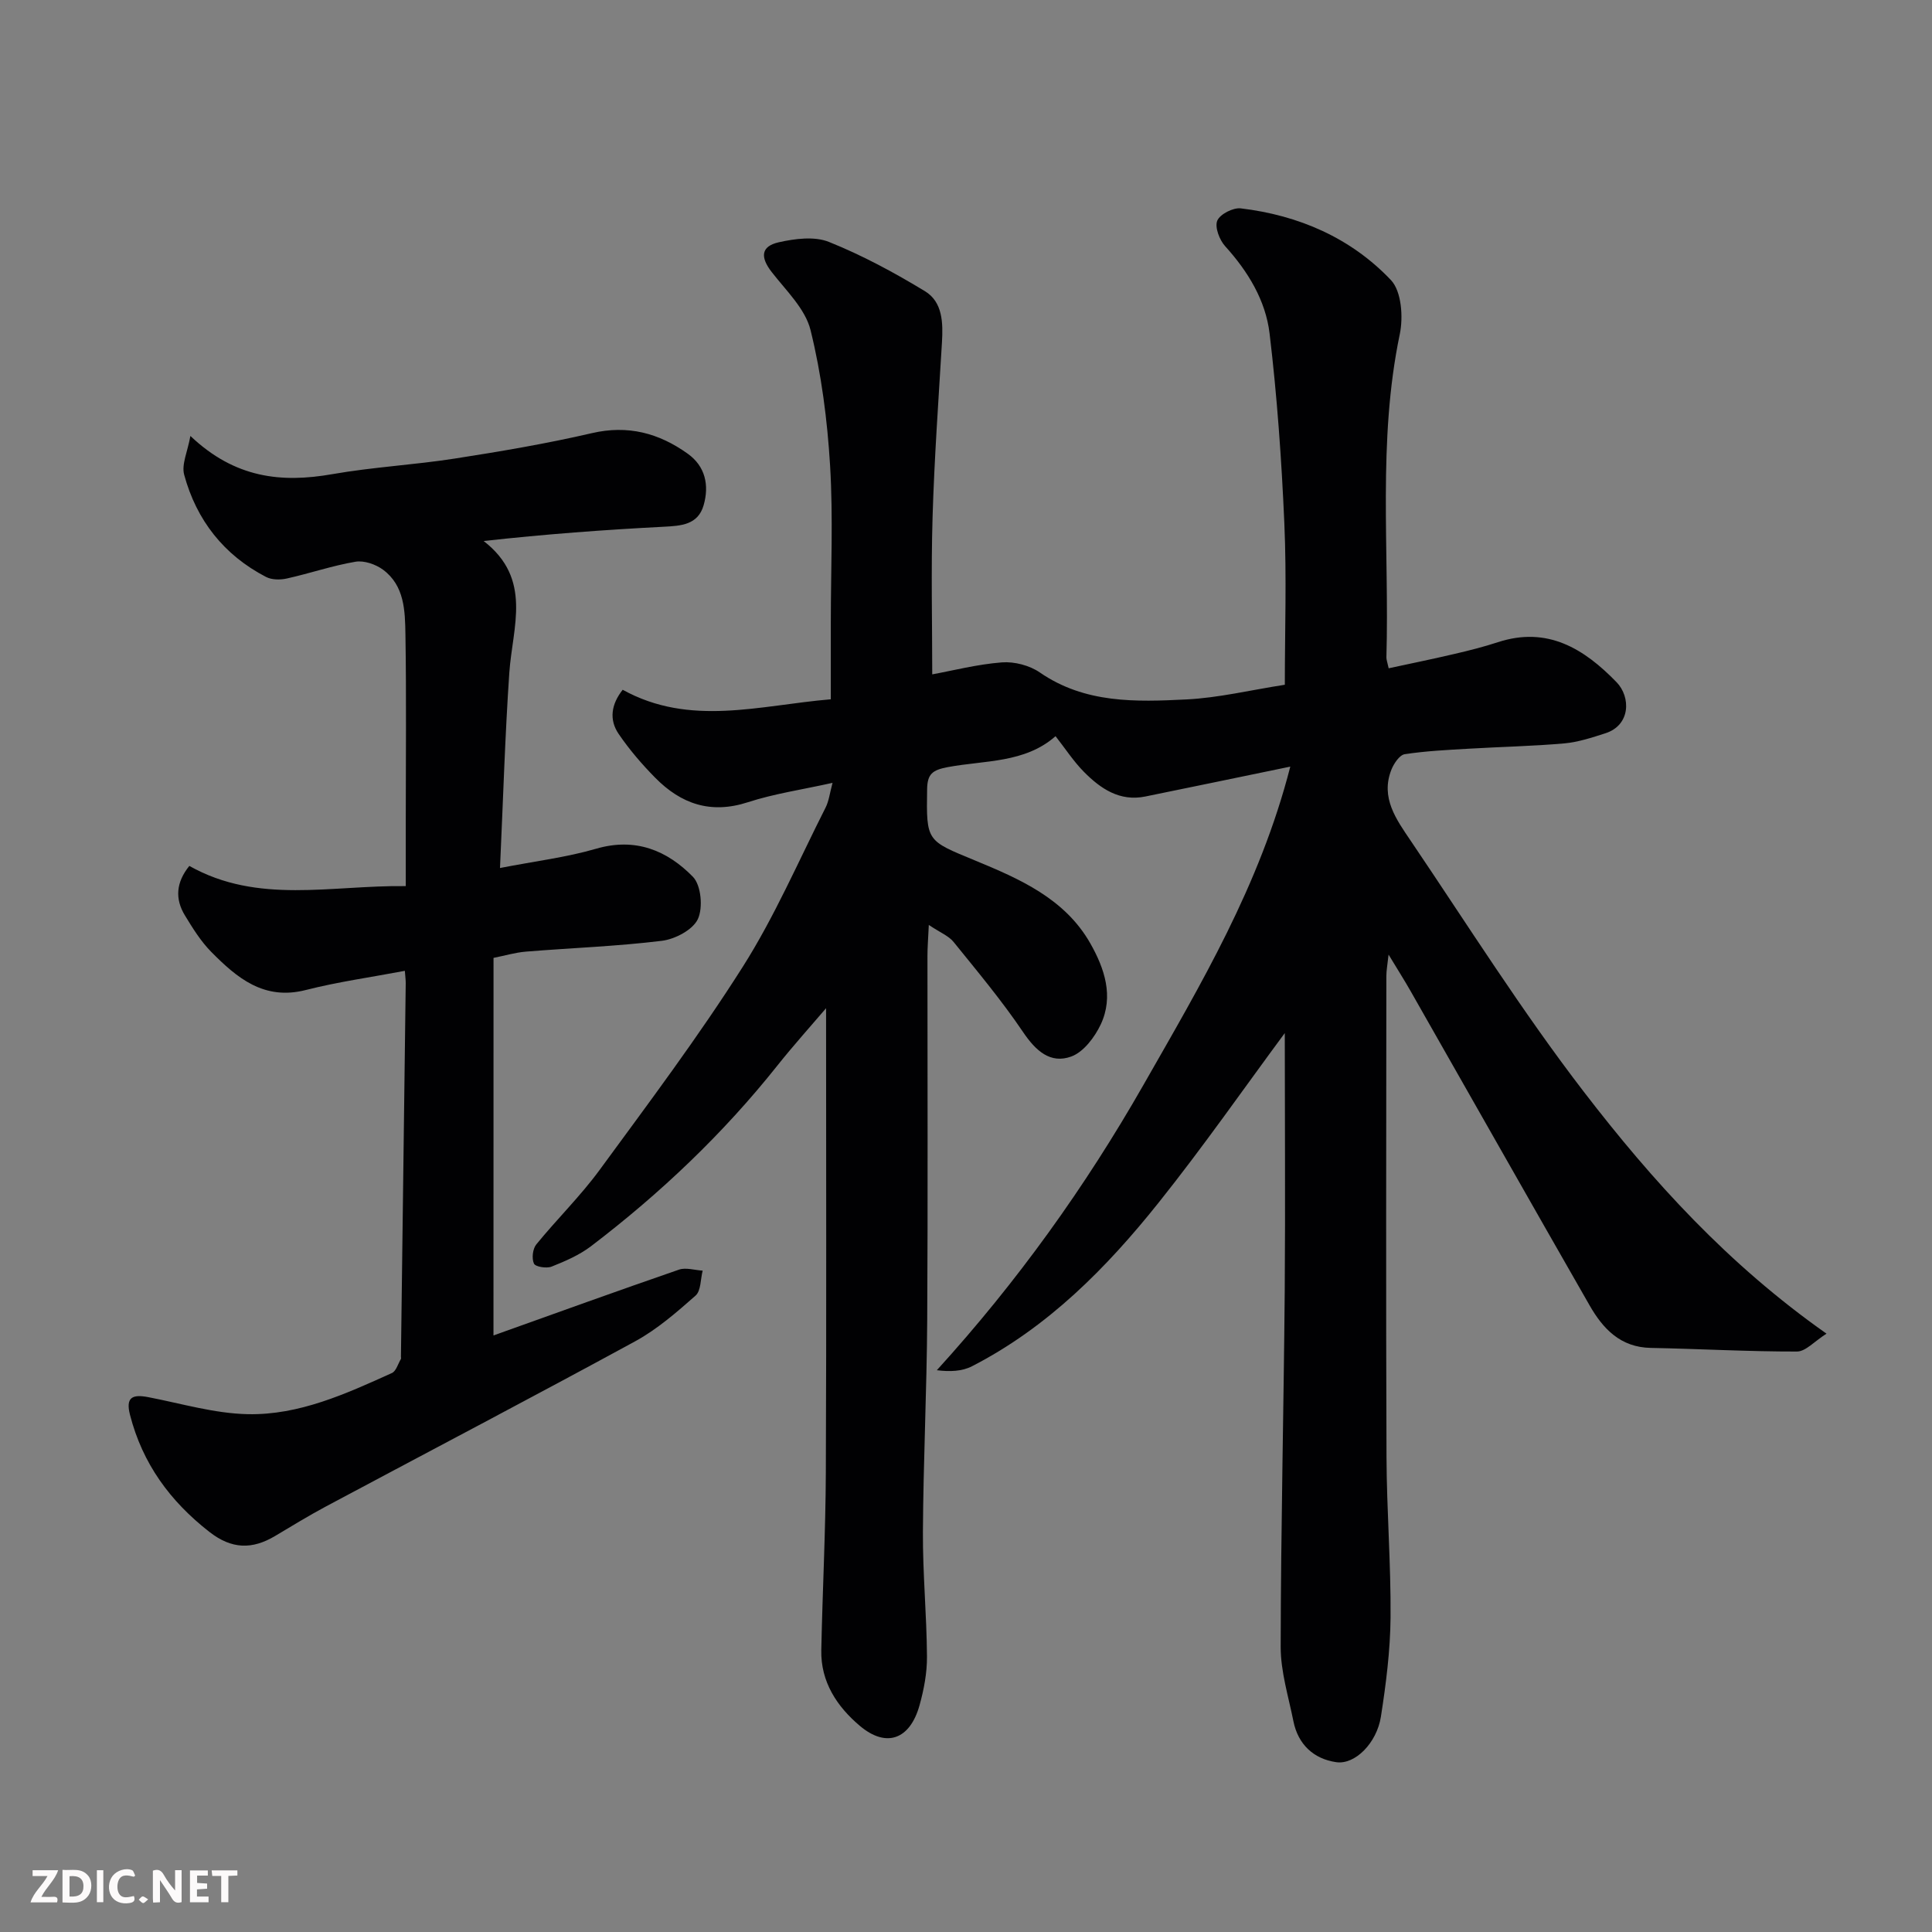 <svg enable-background="new 0 0 400 400" viewBox="0 0 400 400" xmlns="http://www.w3.org/2000/svg"><rect x="0" y="0" width="400" height="400" fill="#808080" stroke="none"/><path d="m266 213.89c-8.33 11.25-16.83 23.47-26.1 35.08-10.82 13.56-22.97 25.84-38.66 33.9-2.04 1.05-4.56 1.16-7.28.82 16.67-18.33 30.74-37.97 42.78-59.07 11.83-20.73 24.09-41.28 30.4-65.9-11.05 2.28-20.53 4.26-30.02 6.19-5.31 1.08-9.26-1.63-12.69-5.09-2.17-2.19-3.88-4.84-5.89-7.4-6.37 5.61-14.7 4.97-22.35 6.41-3.16.6-4.19 1.43-4.24 4.57-.18 10.86-.09 10.61 9.87 14.73 9.24 3.82 18.64 7.89 23.92 17.19 2.94 5.18 4.89 10.95 2.16 16.77-1.25 2.65-3.56 5.72-6.1 6.65-4.35 1.59-7.38-1.21-9.99-5.07-4.39-6.5-9.45-12.55-14.39-18.66-1.01-1.25-2.75-1.92-5.12-3.51-.13 2.87-.28 4.61-.28 6.35-.01 25.16.1 50.33-.05 75.49-.09 14.6-.81 29.2-.89 43.8-.05 8.6.78 17.2.84 25.8.03 3.38-.63 6.85-1.54 10.12-1.98 7.1-6.88 8.89-12.37 4.25-4.71-3.98-8.11-9.09-7.97-15.66.25-12.27.89-24.53.94-36.8.14-32.03.05-64.06.05-96.11-3.21 3.76-6.77 7.71-10.08 11.87-11.25 14.15-24.25 26.48-38.59 37.41-2.41 1.83-5.32 3.09-8.16 4.22-1.04.41-3.33.05-3.65-.62-.49-1.05-.27-3.05.48-3.97 4.26-5.23 9.13-9.99 13.11-15.42 10.13-13.83 20.45-27.57 29.62-42.03 6.62-10.43 11.56-21.92 17.16-32.98.7-1.37.87-3.01 1.45-5.14-6.32 1.41-12.07 2.24-17.52 4.01-7.7 2.51-13.86.35-19.19-5.06-2.76-2.8-5.36-5.83-7.57-9.07-2.02-2.96-1.55-6.14.83-9.15 13.97 7.71 28.3 3.22 43.09 1.97 0-5.36 0-10.64 0-15.92 0-10.83.5-21.69-.15-32.49-.57-9.41-1.79-18.91-4.05-28.04-1.09-4.4-5.07-8.18-8.04-12.01-2.38-3.06-2.27-5.32 1.47-6.16 3.34-.75 7.39-1.28 10.39-.07 6.88 2.76 13.5 6.33 19.86 10.19 3.7 2.25 3.77 6.57 3.53 10.65-.72 12.03-1.58 24.05-1.94 36.09-.33 11.08-.07 22.18-.07 32.6 4.22-.77 9.28-2.08 14.41-2.48 2.58-.2 5.74.62 7.87 2.09 9.35 6.45 19.9 6.1 30.34 5.58 6.65-.33 13.24-1.93 20.38-3.04 0-11.15.39-22.3-.1-33.4-.57-13.14-1.5-26.3-3.06-39.35-.82-6.83-4.46-12.82-9.19-18.04-1.18-1.3-2.19-3.94-1.64-5.29.55-1.34 3.28-2.74 4.87-2.55 11.99 1.43 22.79 6.1 31.09 14.85 2.19 2.31 2.57 7.66 1.83 11.2-4.63 22.19-2.14 44.61-2.77 66.92-.01.47.19.95.47 2.25 4.6-.99 9.14-1.92 13.66-2.98 3.01-.7 6.02-1.46 8.95-2.42 10.27-3.35 17.85 1.35 24.57 8.28 2.95 3.04 2.95 8.89-2.32 10.58-2.77.89-5.61 1.83-8.48 2.09-6.58.58-13.2.71-19.79 1.1-4.44.26-8.89.47-13.27 1.14-1.07.17-2.24 1.92-2.75 3.19-2.32 5.83 1.05 10.37 4 14.74 11.79 17.44 23.03 35.31 35.84 51.97 14.17 18.43 29.83 35.71 50.24 50.07-2.5 1.58-4.31 3.7-6.12 3.7-10.09.02-20.18-.56-30.27-.75-6.28-.12-9.89-3.96-12.67-8.82-12.41-21.66-24.71-43.38-37.06-65.07-1.28-2.25-2.67-4.43-4.55-7.54-.23 2.11-.46 3.28-.46 4.46-.02 33.16-.1 66.32.03 99.48.04 11.1.93 22.2.84 33.3-.06 6.86-.94 13.75-2 20.55-.85 5.42-5.34 9.98-9.25 9.41-4.66-.67-7.91-3.67-8.87-8.51-1.02-5.09-2.63-10.23-2.63-15.34.04-24.6.63-49.19.84-73.79.14-18.05.01-36.09.01-53.31z" fill="#010103"/><path d="m102.17 276.49c12.95-4.63 25.63-9.22 38.39-13.62 1.44-.5 3.27.11 4.92.2-.46 1.77-.34 4.18-1.48 5.18-3.91 3.45-7.95 6.97-12.49 9.45-21.24 11.57-42.67 22.79-64 34.18-3.59 1.92-7.07 4.05-10.57 6.14-4.74 2.82-8.98 2.74-13.58-.85-8.16-6.36-13.85-14.15-16.44-24.22-.96-3.71.54-4.3 3.75-3.69 6.86 1.32 13.74 3.39 20.64 3.53 10.61.22 20.31-4.21 29.83-8.52.88-.4 1.26-1.9 1.86-2.9.07-.12.01-.33.01-.49.33-25.77.66-51.53.99-77.3.01-.65-.09-1.31-.18-2.58-6.96 1.32-13.83 2.27-20.5 3.97-8.67 2.22-14.27-2.51-19.6-7.91-2.15-2.18-3.83-4.89-5.44-7.54-2.09-3.43-1.83-6.86.92-10.24 14.21 8.01 29.37 3.97 44.81 4.18 0-5.03 0-9.33 0-13.62 0-12.83.14-25.67-.07-38.49-.08-4.86-.17-10.09-4.64-13.4-1.52-1.12-3.92-1.95-5.7-1.65-4.79.81-9.44 2.41-14.2 3.47-1.37.31-3.13.3-4.32-.32-8.74-4.53-14.4-11.76-16.95-21.16-.58-2.15.72-4.81 1.29-8.03 9.21 8.75 18.82 9.76 29.38 7.91 8.38-1.47 16.94-1.92 25.36-3.23 9.5-1.48 19.01-3.09 28.37-5.26 7.49-1.74 13.89-.01 19.85 4.25 3.68 2.63 4.47 6.55 3.31 10.64-1.17 4.11-4.67 4.3-8.34 4.49-12.26.63-24.51 1.54-37.22 2.95 10.17 7.87 5.97 17.79 5.32 27.25-.89 13.02-1.27 26.07-1.93 40.45 7.36-1.43 13.8-2.21 19.94-4 8.13-2.36 14.68.38 20 5.82 1.71 1.75 2.12 6.43 1.02 8.77-1.06 2.23-4.74 4.16-7.49 4.49-9.31 1.14-18.71 1.47-28.07 2.23-2.23.18-4.42.84-6.74 1.3-.01 26.06-.01 51.86-.01 78.17z" fill="#010103"/><g fill="#fcfafa"><path d="m37.59 393.81c-.92.31-1.52.05-2-.78-.7-1.2-1.52-2.34-2.47-3.78v4.59c-.55.03-.95.05-1.41.07-.03-.37-.06-.64-.06-.91 0-1.91 0-3.81 0-5.7 1.13-.41 1.77-.03 2.29.91.62 1.11 1.38 2.14 2.31 3.19v-4.2h1.35v6.61z"/><path d="m12.94 393.88v-6.75c1.9.19 3.93-.54 5.37 1.29.8 1.01.78 2.88.03 3.97-1.37 1.97-3.4 1.51-5.4 1.49m1.45-1.22c2.04.12 2.92-.58 2.89-2.21-.03-1.51-.98-2.19-2.89-2z"/><path d="m11.81 393.87h-5.49c.68-2.18 2.47-3.48 3.51-5.45h-3.08v-1.21h5.29c-.71 2.13-2.44 3.48-3.47 5.51.86 0 1.63.04 2.39-.01.79-.05 1.14.21.85 1.16"/><path d="m39.33 393.86v-6.61h3.7v1.07h-2.22v1.52c.68.04 1.34.09 2.07.13v1.07c-.72.05-1.38.09-2.1.14v1.48h2.4v1.19h-3.84z"/><path d="m27.71 388.56c-1.15-.3-2.46-.61-3.1.64-.37.73-.41 1.93-.06 2.67.63 1.35 1.99.93 3.17.68.35.94-.01 1.32-.93 1.46-1.62.25-3.05-.27-3.76-1.48-.73-1.24-.6-3.03.31-4.17.88-1.11 2.71-1.7 4-1.16.32.13.44.74.65 1.12-.1.08-.19.16-.28.24"/><path d="m49.15 387.24v1.07c-.59.02-1.17.05-1.87.08v5.44h-1.48v-5.44h-1.85c-.05-.4-.08-.73-.13-1.15z"/><path d="m20.06 387.21h1.33v6.62h-1.33z"/><path d="m30.68 393.25c-.49.38-.8.79-1.05.76-.32-.05-.6-.45-.9-.7.26-.24.51-.64.8-.67.29-.04.62.3 1.15.61"/></g></svg>